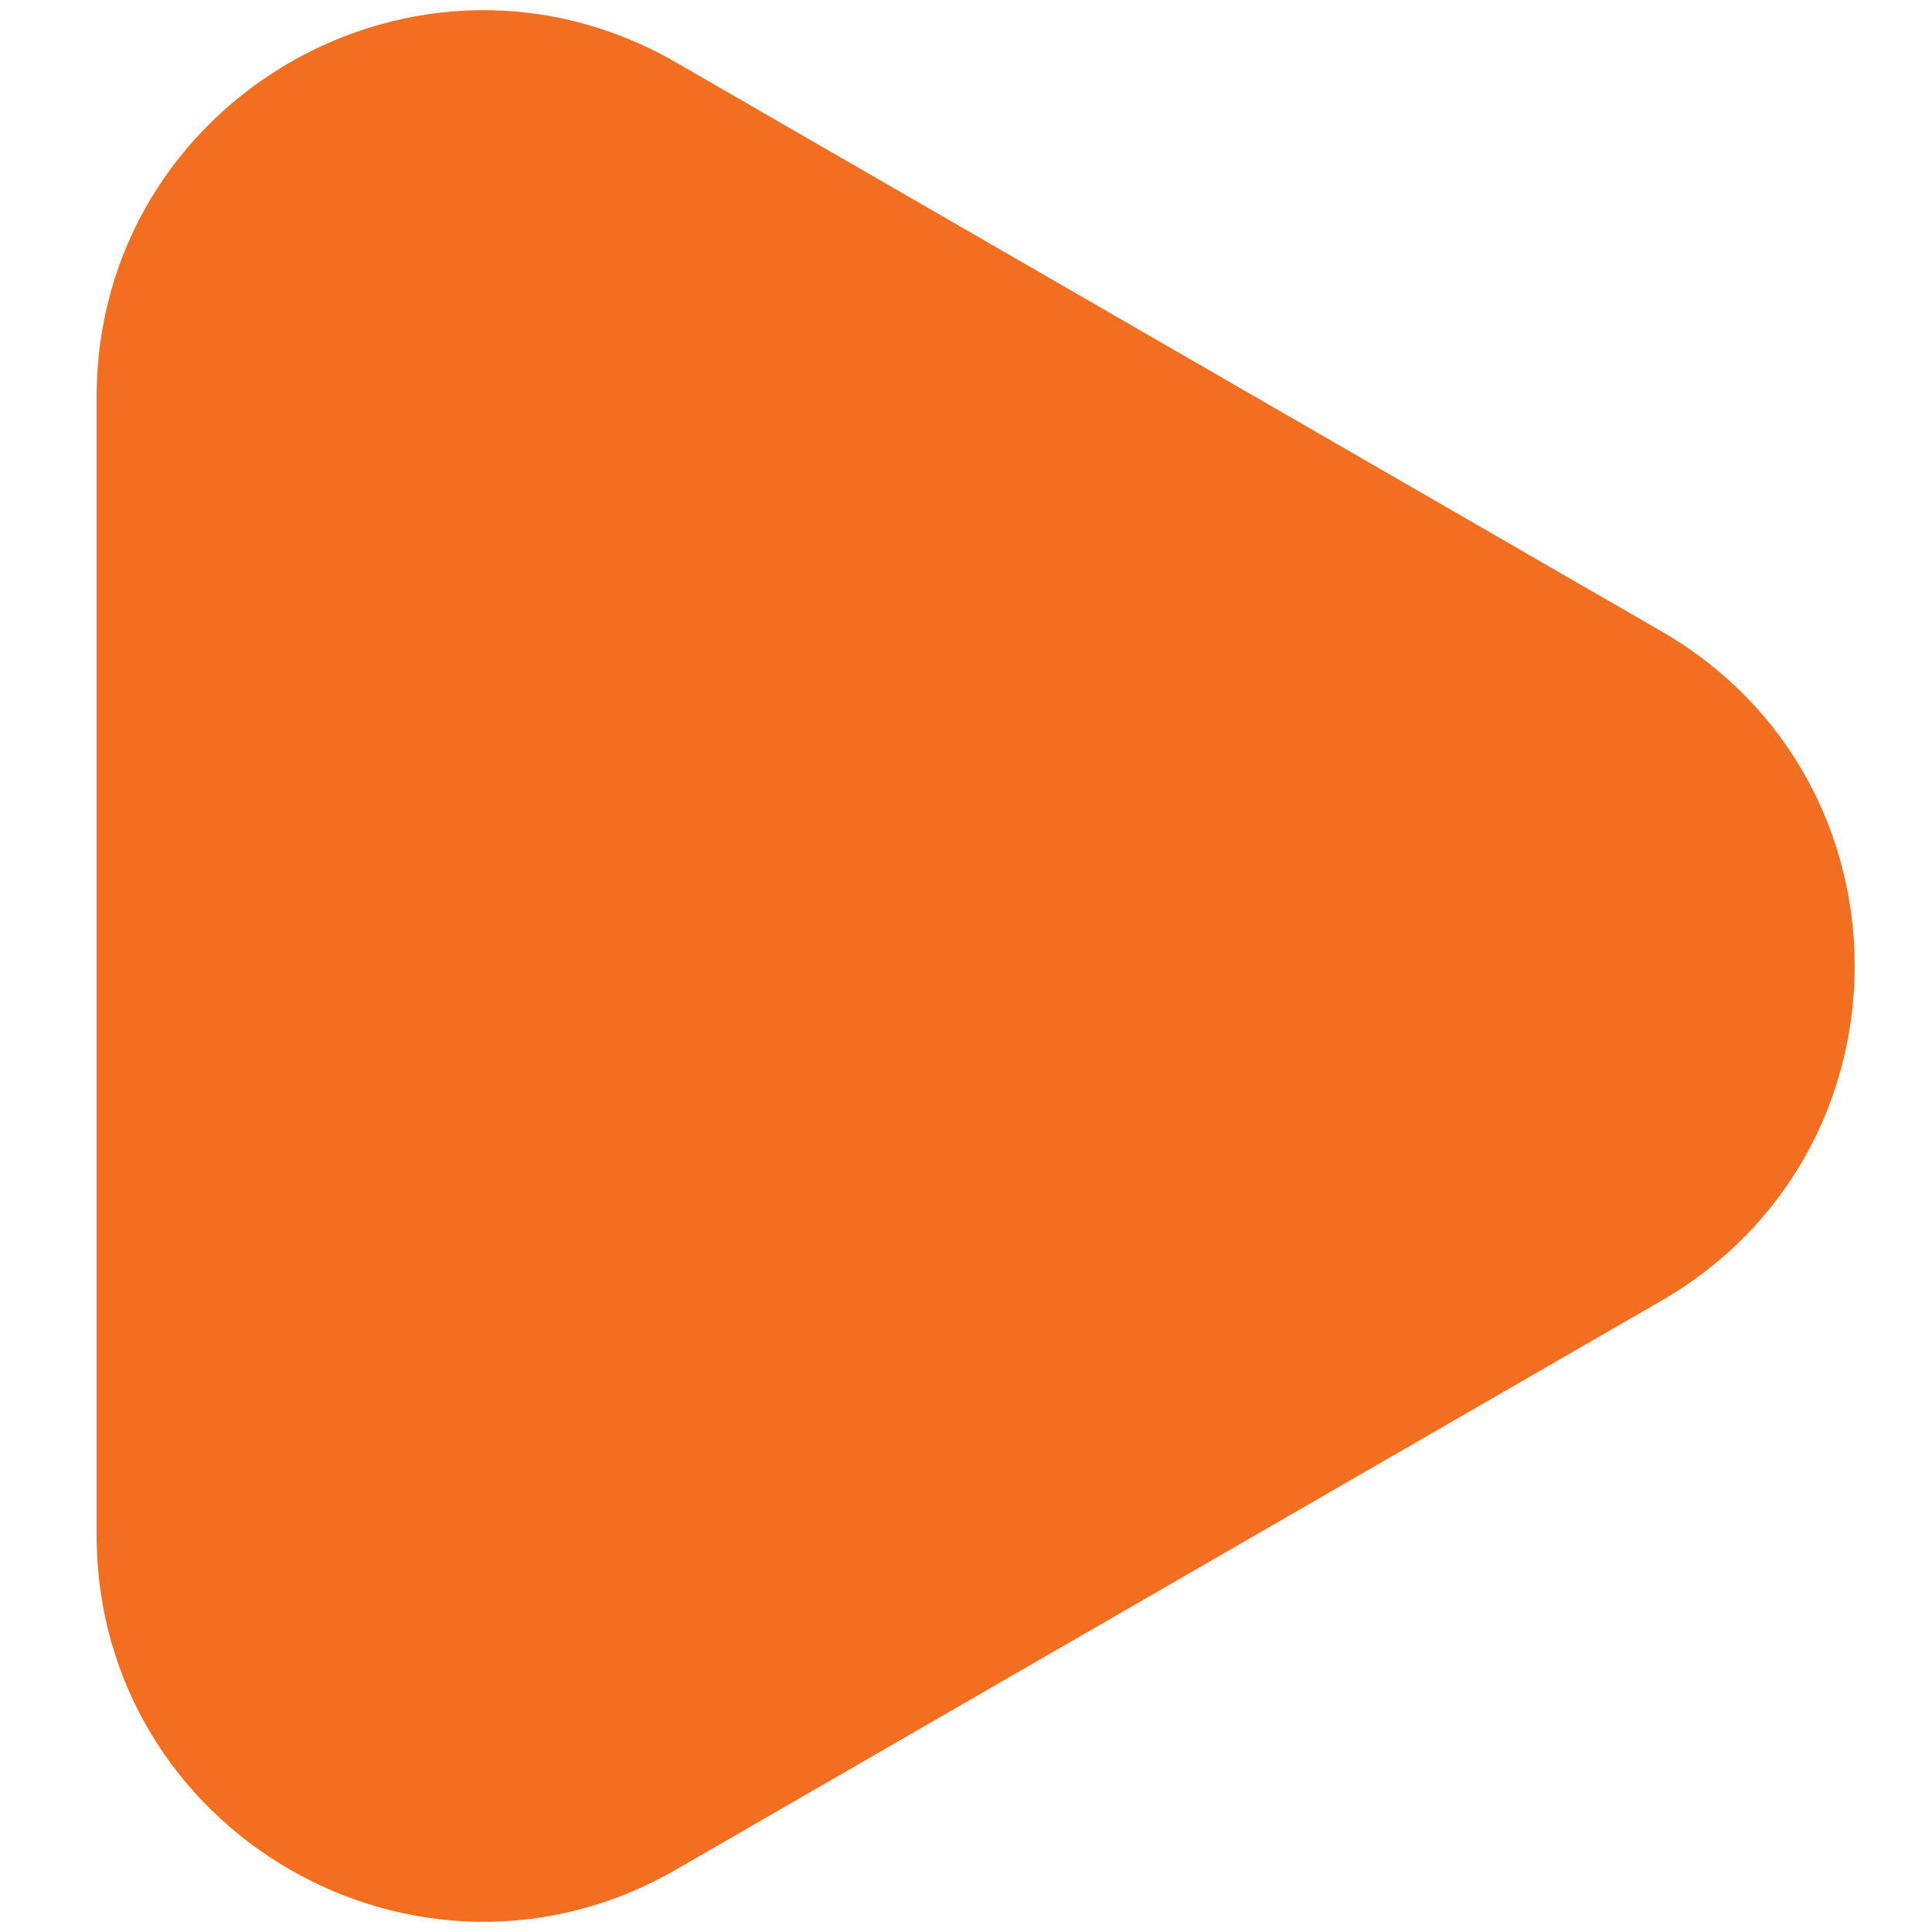 		<svg width="30" height="30" viewBox="0 0 23 25" fill="none" xmlns="http://www.w3.org/2000/svg">
			<path
				d="M20.5 8.17C23.833 10.094 23.833 14.906 20.5 16.83L7.75 24.191C4.417 26.116 0.25 23.71 0.25 19.861L0.25 5.139C0.25 1.29 4.417 -1.116 7.75 0.809L20.5 8.17Z"
				fill="#F26F21"
			/>
		</svg>